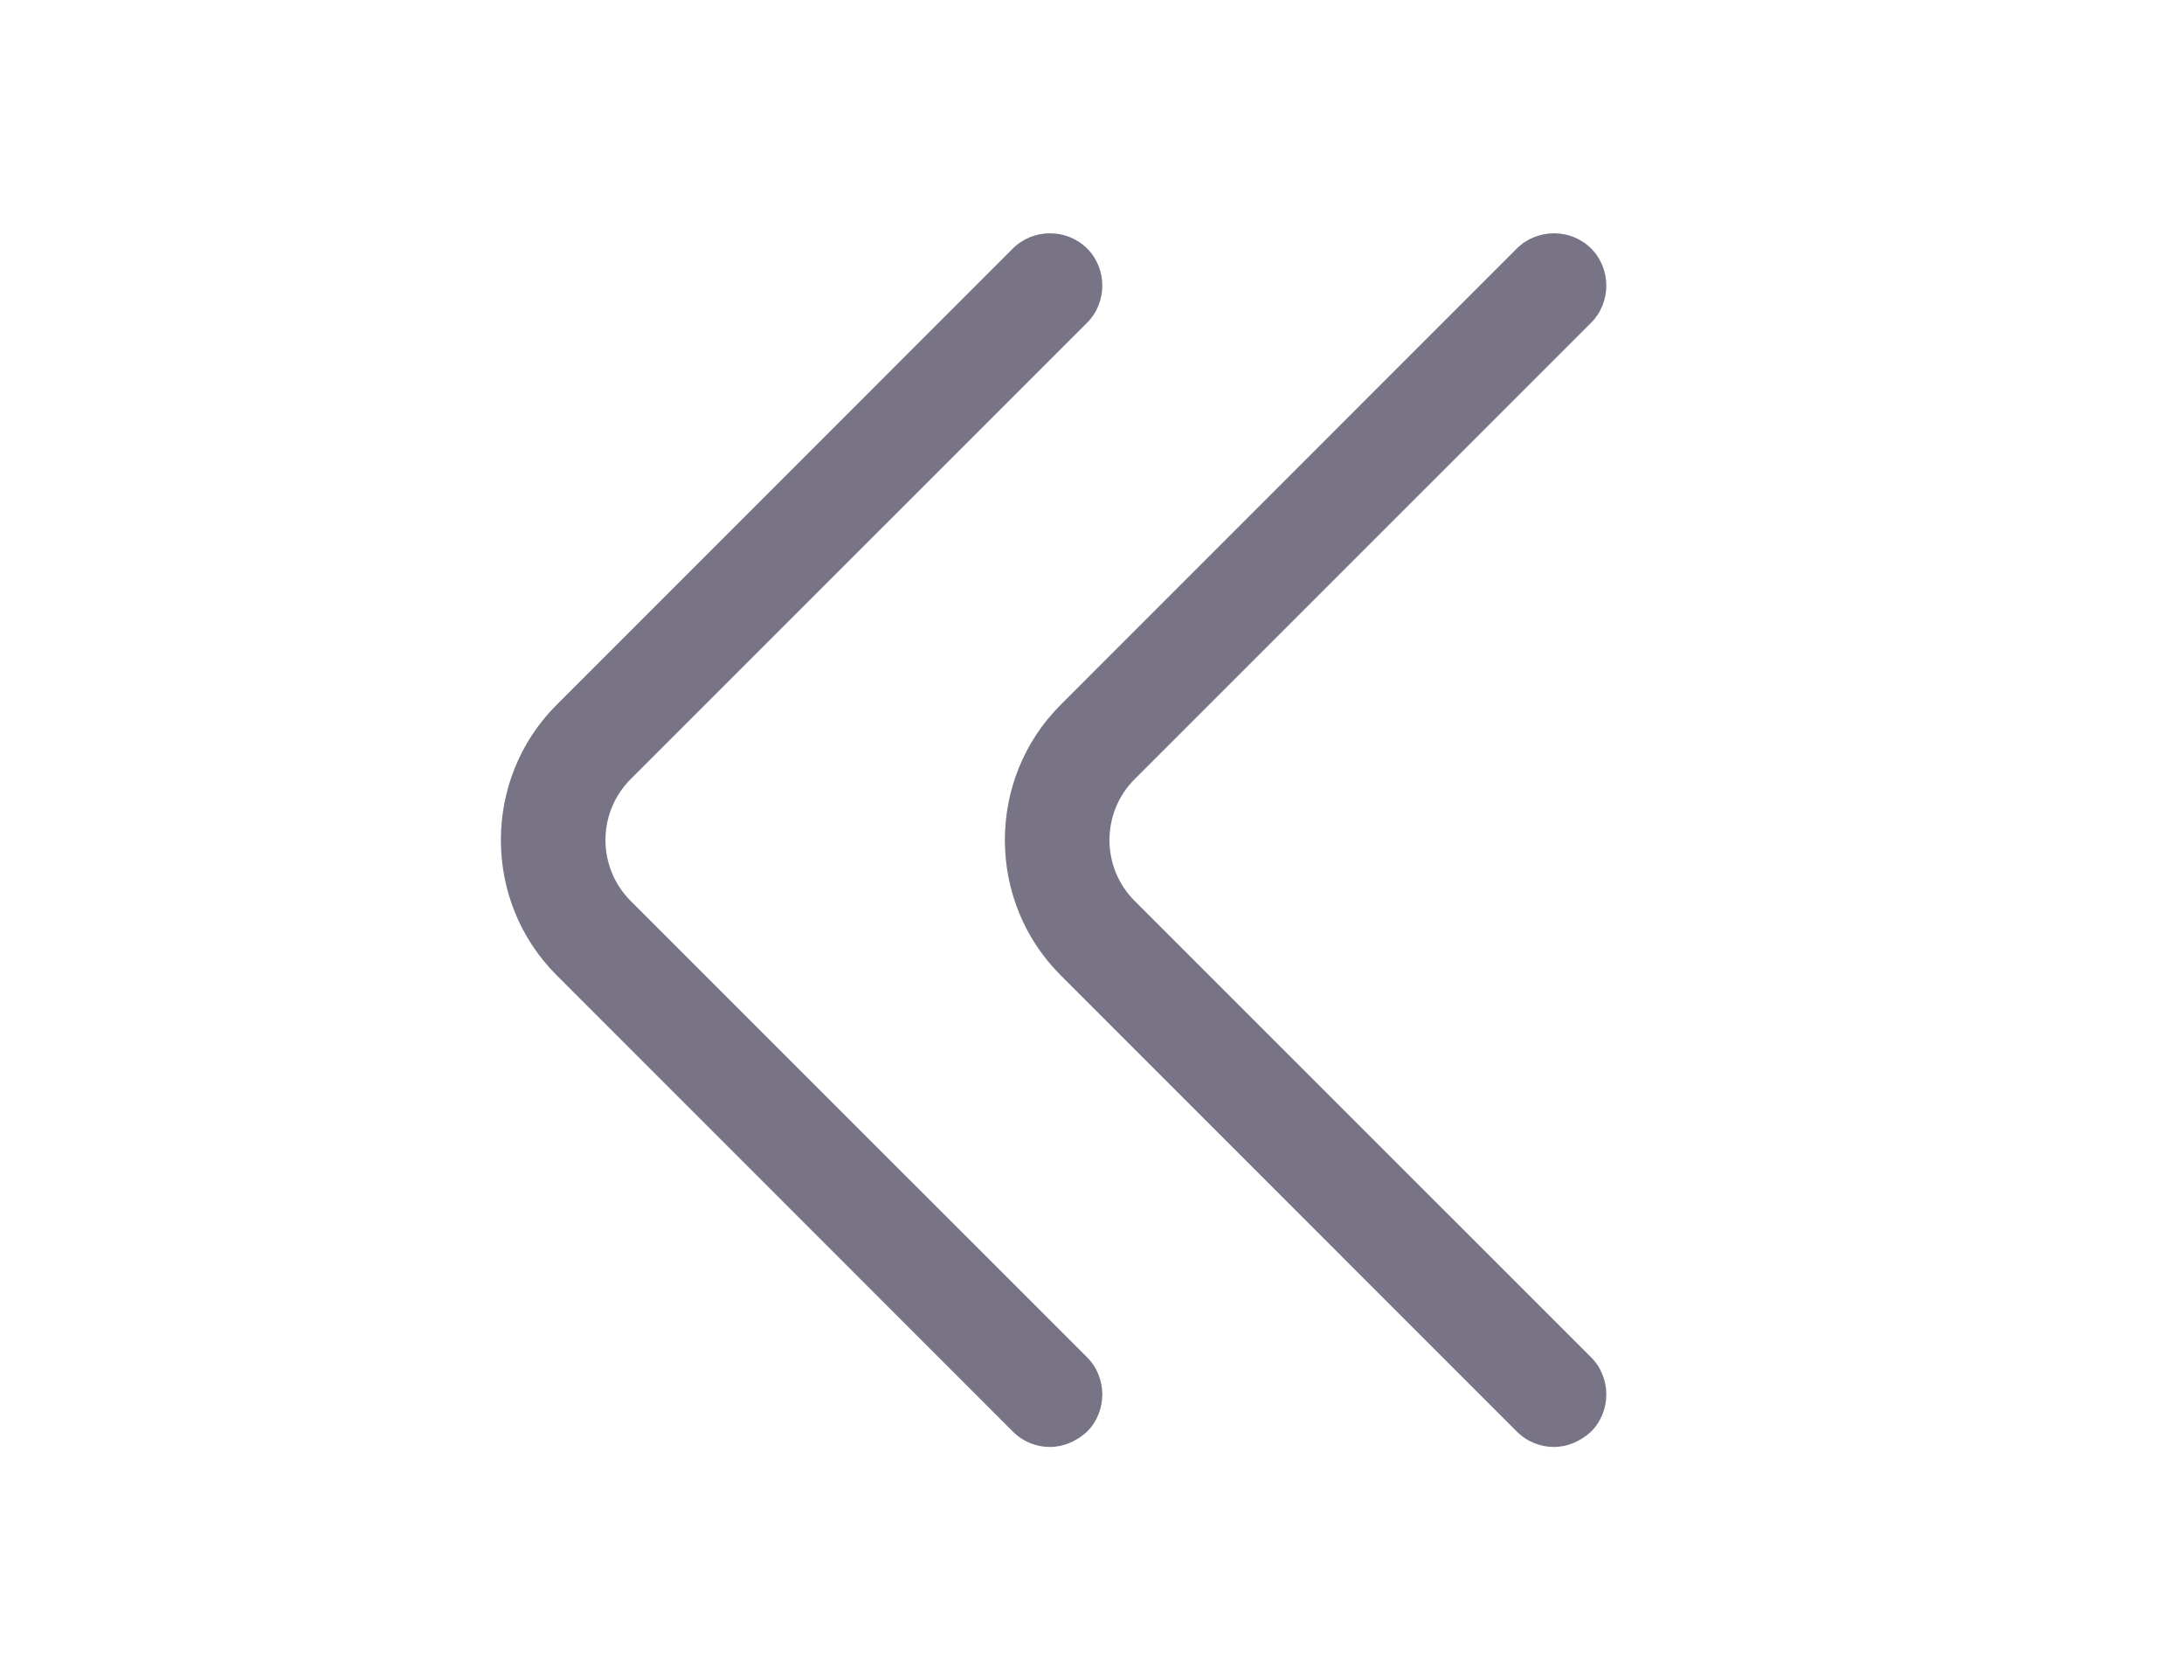<svg width="26" height="20" viewBox="0 0 26 20" fill="none" xmlns="http://www.w3.org/2000/svg">
<path d="M18.5 17.225C18.342 17.225 18.183 17.167 18.058 17.042L12.625 11.608C11.742 10.725 11.742 9.275 12.625 8.392L18.058 2.958C18.3 2.717 18.7 2.717 18.942 2.958C19.183 3.2 19.183 3.6 18.942 3.842L13.508 9.275C13.108 9.675 13.108 10.325 13.508 10.725L18.942 16.158C19.183 16.4 19.183 16.8 18.942 17.042C18.817 17.158 18.658 17.225 18.5 17.225Z" fill="#787486"/>
<path d="M12.5 17.225C12.342 17.225 12.183 17.167 12.058 17.042L6.625 11.608C5.742 10.725 5.742 9.275 6.625 8.392L12.058 2.958C12.3 2.717 12.7 2.717 12.942 2.958C13.183 3.2 13.183 3.6 12.942 3.842L7.508 9.275C7.108 9.675 7.108 10.325 7.508 10.725L12.942 16.158C13.183 16.4 13.183 16.8 12.942 17.042C12.817 17.158 12.658 17.225 12.5 17.225Z" fill="#787486"/>
</svg>
